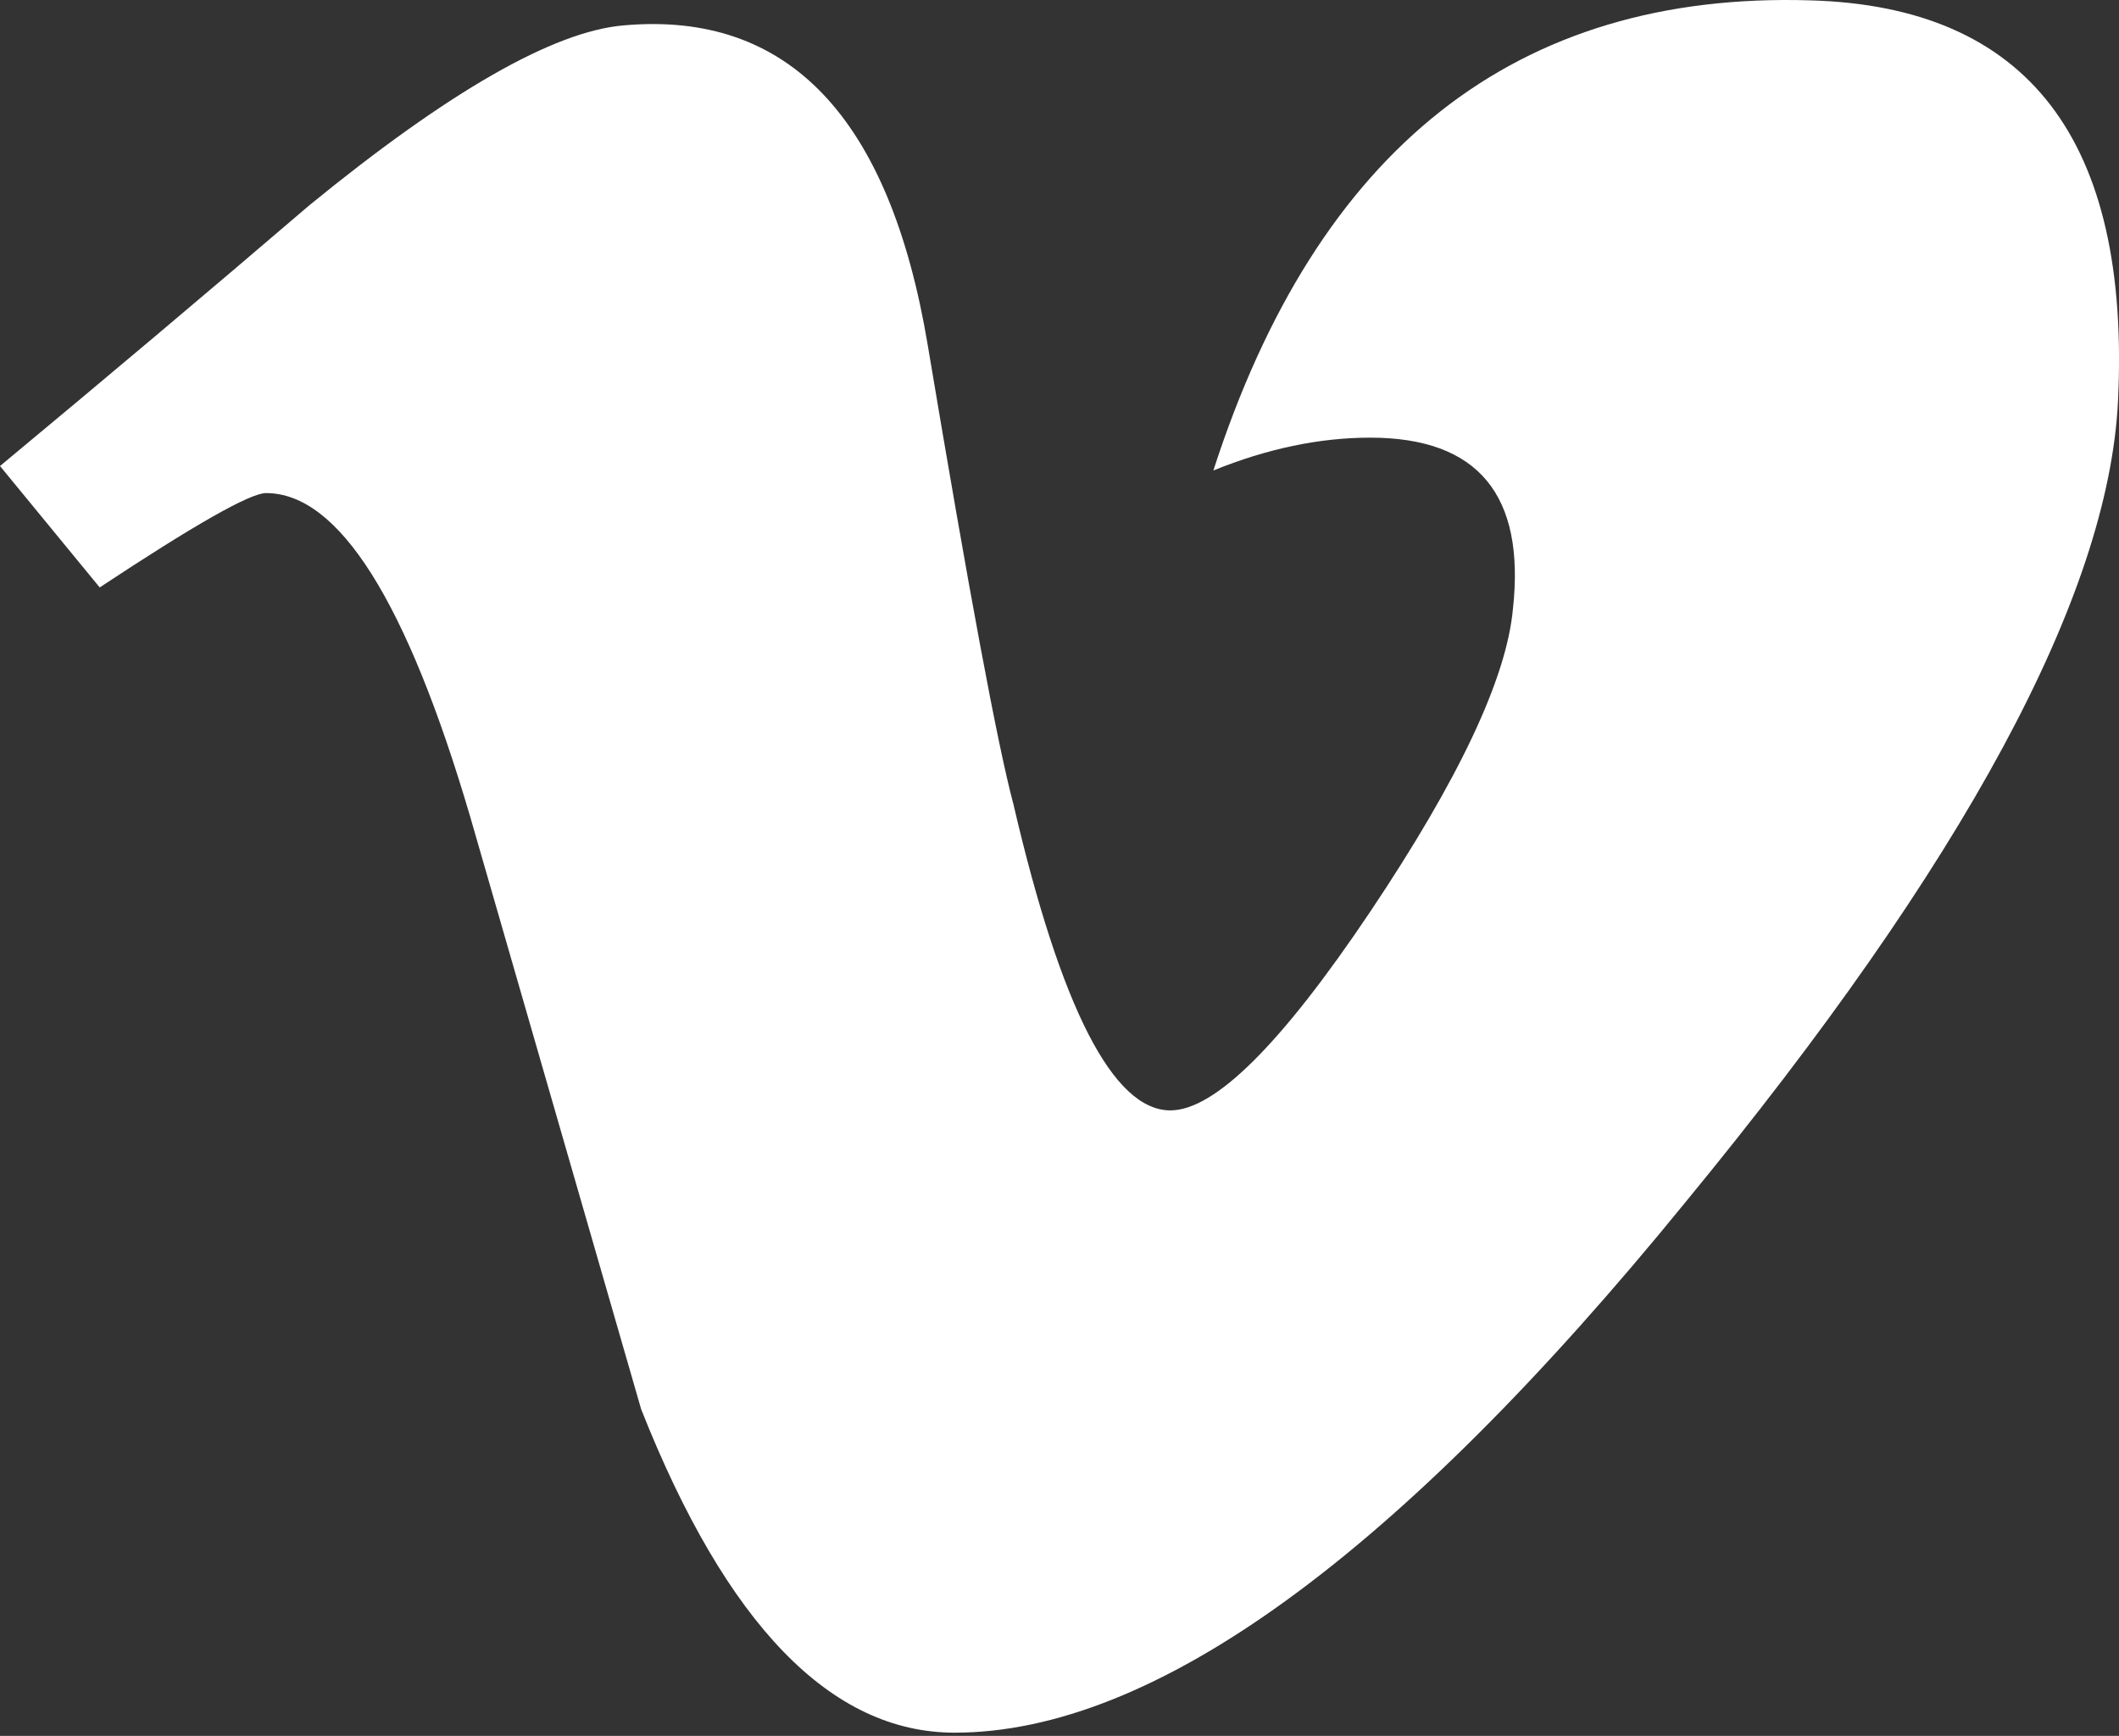 <?xml version="1.0" encoding="UTF-8"?> <svg xmlns="http://www.w3.org/2000/svg" width="94" height="77" viewBox="0 0 94 77" fill="none"><rect x="0" y="0" width="94" height="77" fill="#333333" stroke="none"/> <path d="M93.956 17.781C93.538 26.43 87.147 38.273 74.785 53.305C62.005 69.007 51.192 76.857 42.346 76.857C36.869 76.857 32.23 72.077 28.443 62.513C25.913 53.747 23.385 44.982 20.855 36.216C18.042 26.658 15.025 21.872 11.8 21.872C11.097 21.872 8.636 23.271 4.423 26.057L0 20.672C4.639 16.819 9.216 12.966 13.719 9.109C19.906 4.055 24.551 1.397 27.646 1.128C34.962 0.464 39.465 5.191 41.155 15.309C42.982 26.226 44.245 33.016 44.956 35.674C47.064 44.731 49.384 49.254 51.919 49.254C53.887 49.254 56.842 46.317 60.783 40.442C64.72 34.566 66.828 30.096 67.113 27.025C67.673 21.954 65.564 19.413 60.783 19.413C58.532 19.413 56.212 19.902 53.826 20.869C58.445 6.566 67.272 -0.38 80.301 0.016C89.959 0.284 94.513 6.205 93.956 17.781Z" fill="white"></path> </svg> 